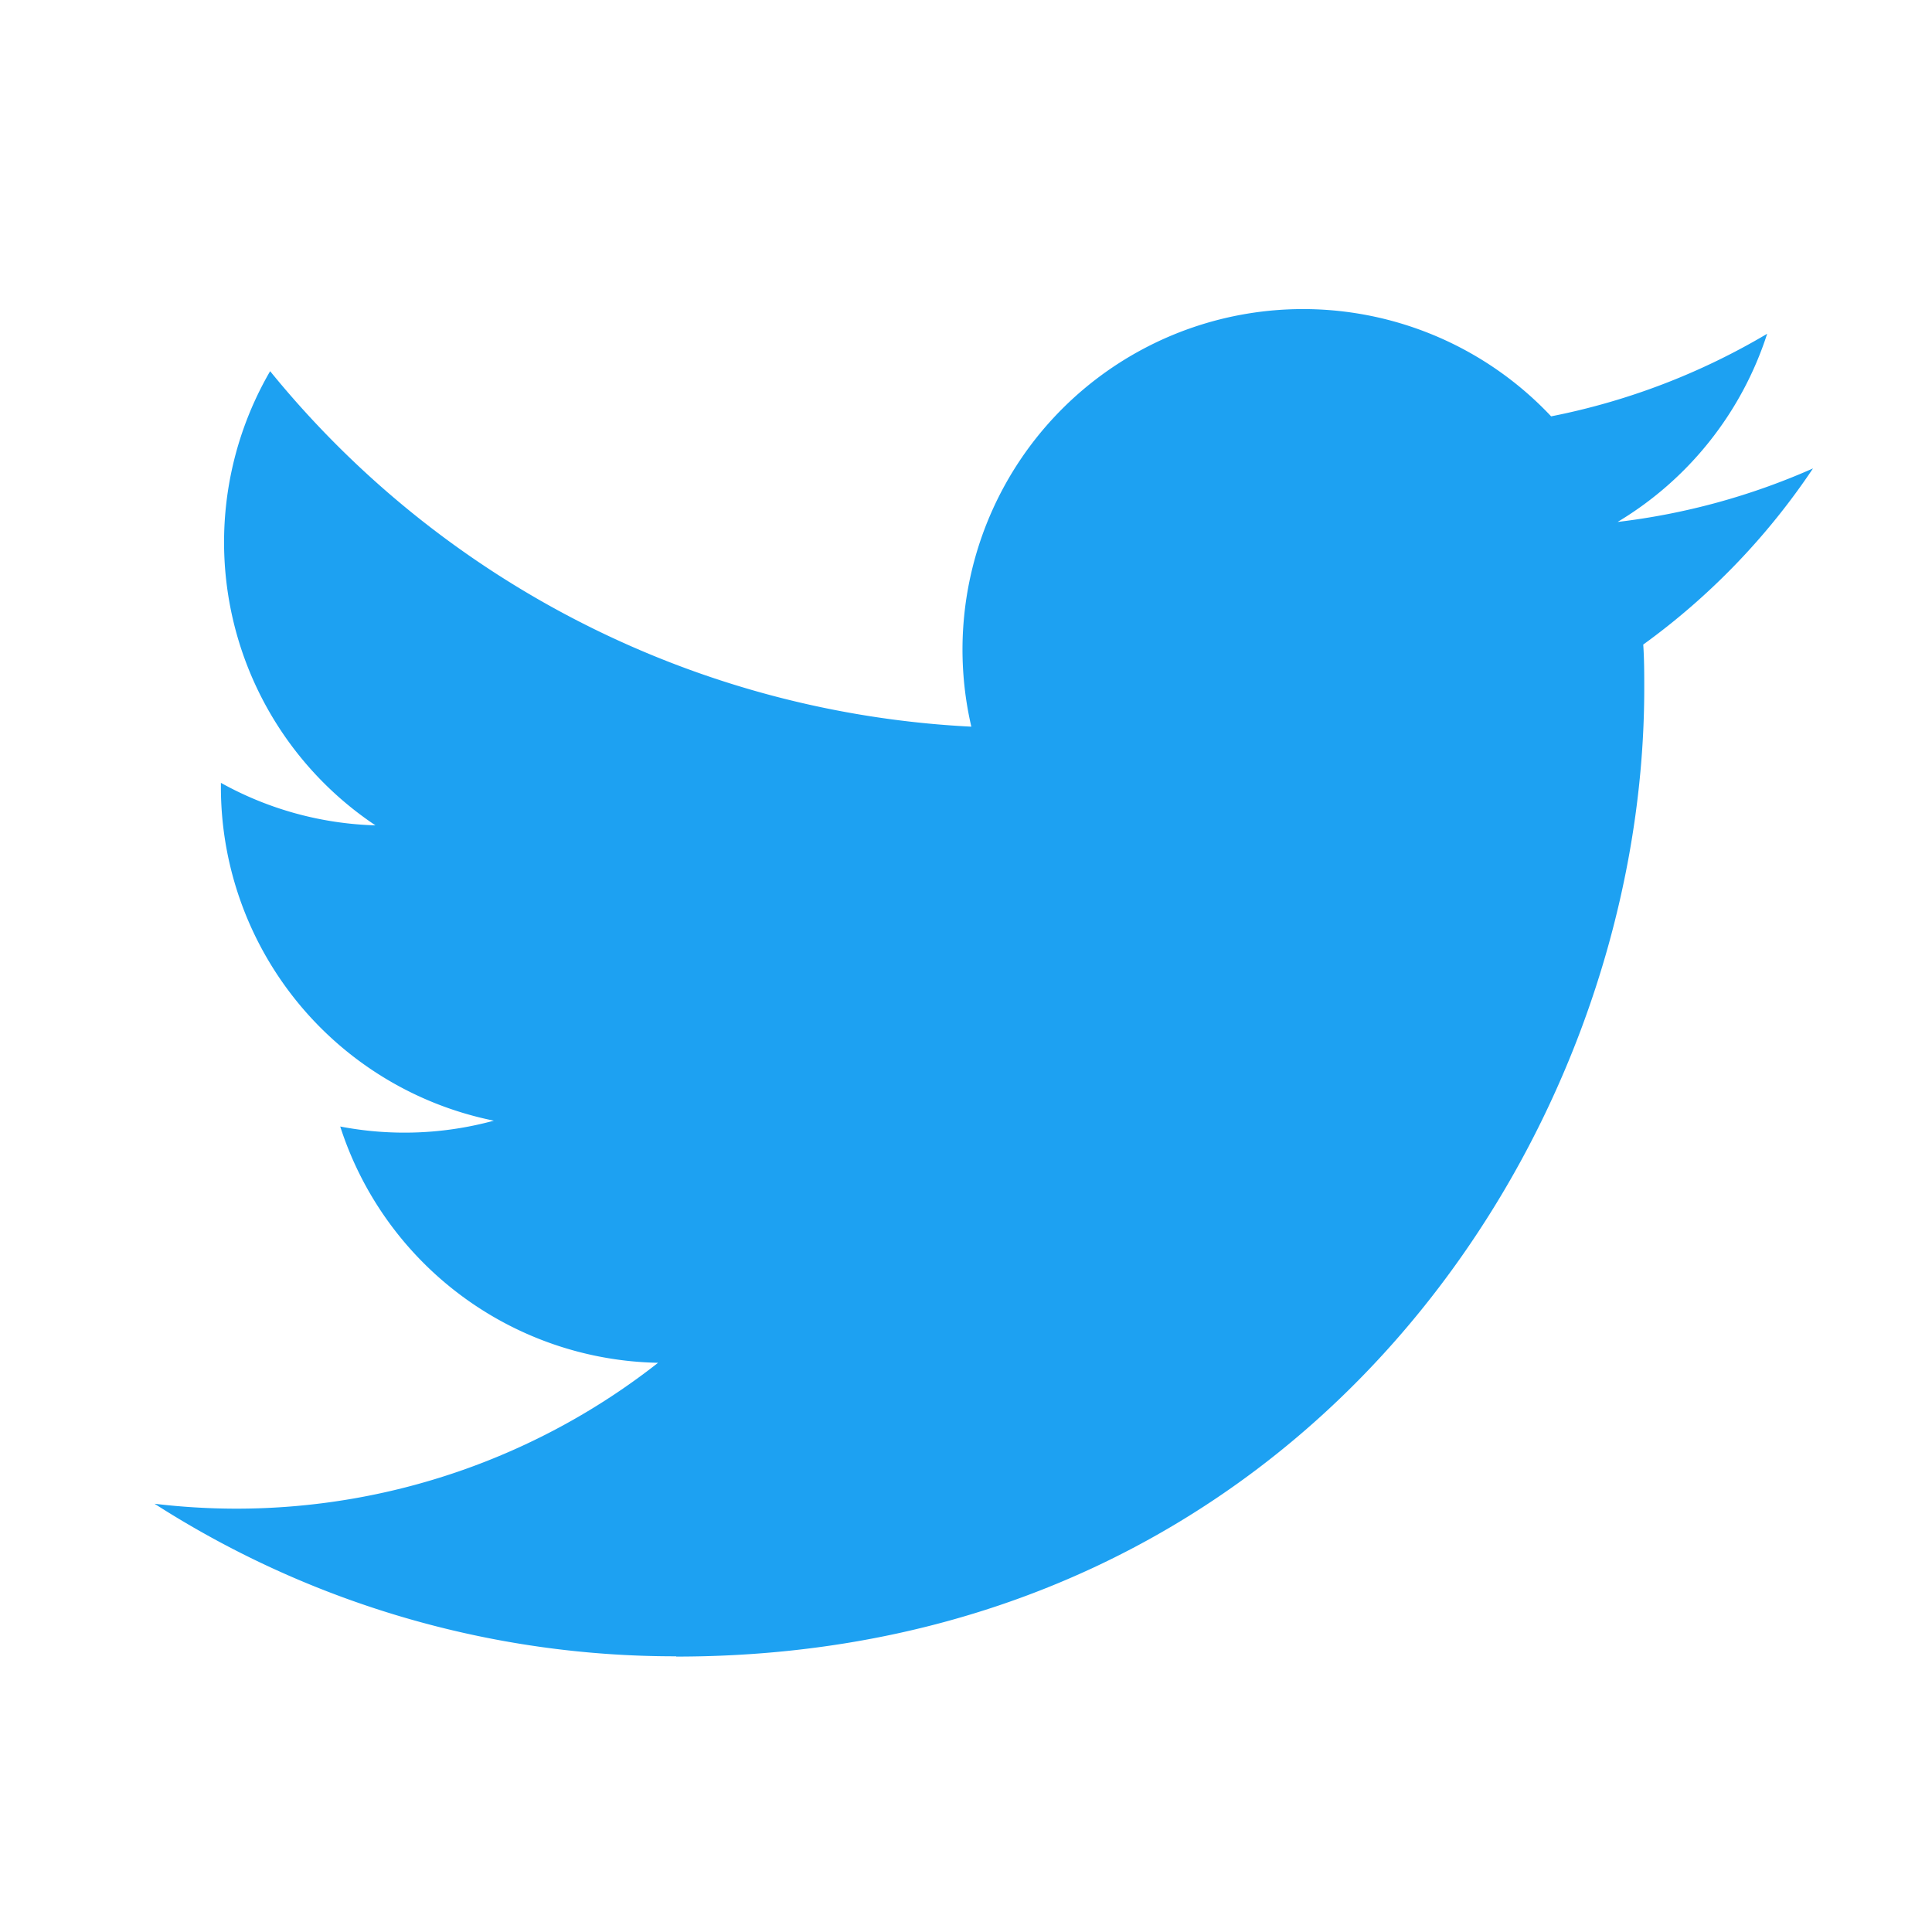 <svg xmlns="http://www.w3.org/2000/svg" width="50" height="50" viewBox="0 0 50 50"><g transform="translate(-660 -1690)"><rect width="50" height="50" transform="translate(660 1690)" fill="none"/><path d="M88.5,133.322c16.195,0,25.053-13.417,25.053-25.053,0-.381,0-.76-.026-1.138a17.915,17.915,0,0,0,4.393-4.558,17.575,17.575,0,0,1-5.057,1.385,8.836,8.836,0,0,0,3.871-4.87,17.646,17.646,0,0,1-5.591,2.137,8.813,8.813,0,0,0-15.005,8.031,25,25,0,0,1-18.147-9.2,8.812,8.812,0,0,0,2.726,11.754,8.74,8.74,0,0,1-4-1.1v.112a8.808,8.808,0,0,0,7.064,8.631,8.791,8.791,0,0,1-3.976.151,8.815,8.815,0,0,0,8.226,6.115A17.668,17.668,0,0,1,77.1,129.494a17.924,17.924,0,0,1-2.1-.127,24.927,24.927,0,0,0,13.5,3.948" transform="translate(589 1599.55)" fill="#1da1f2"/></g></svg>